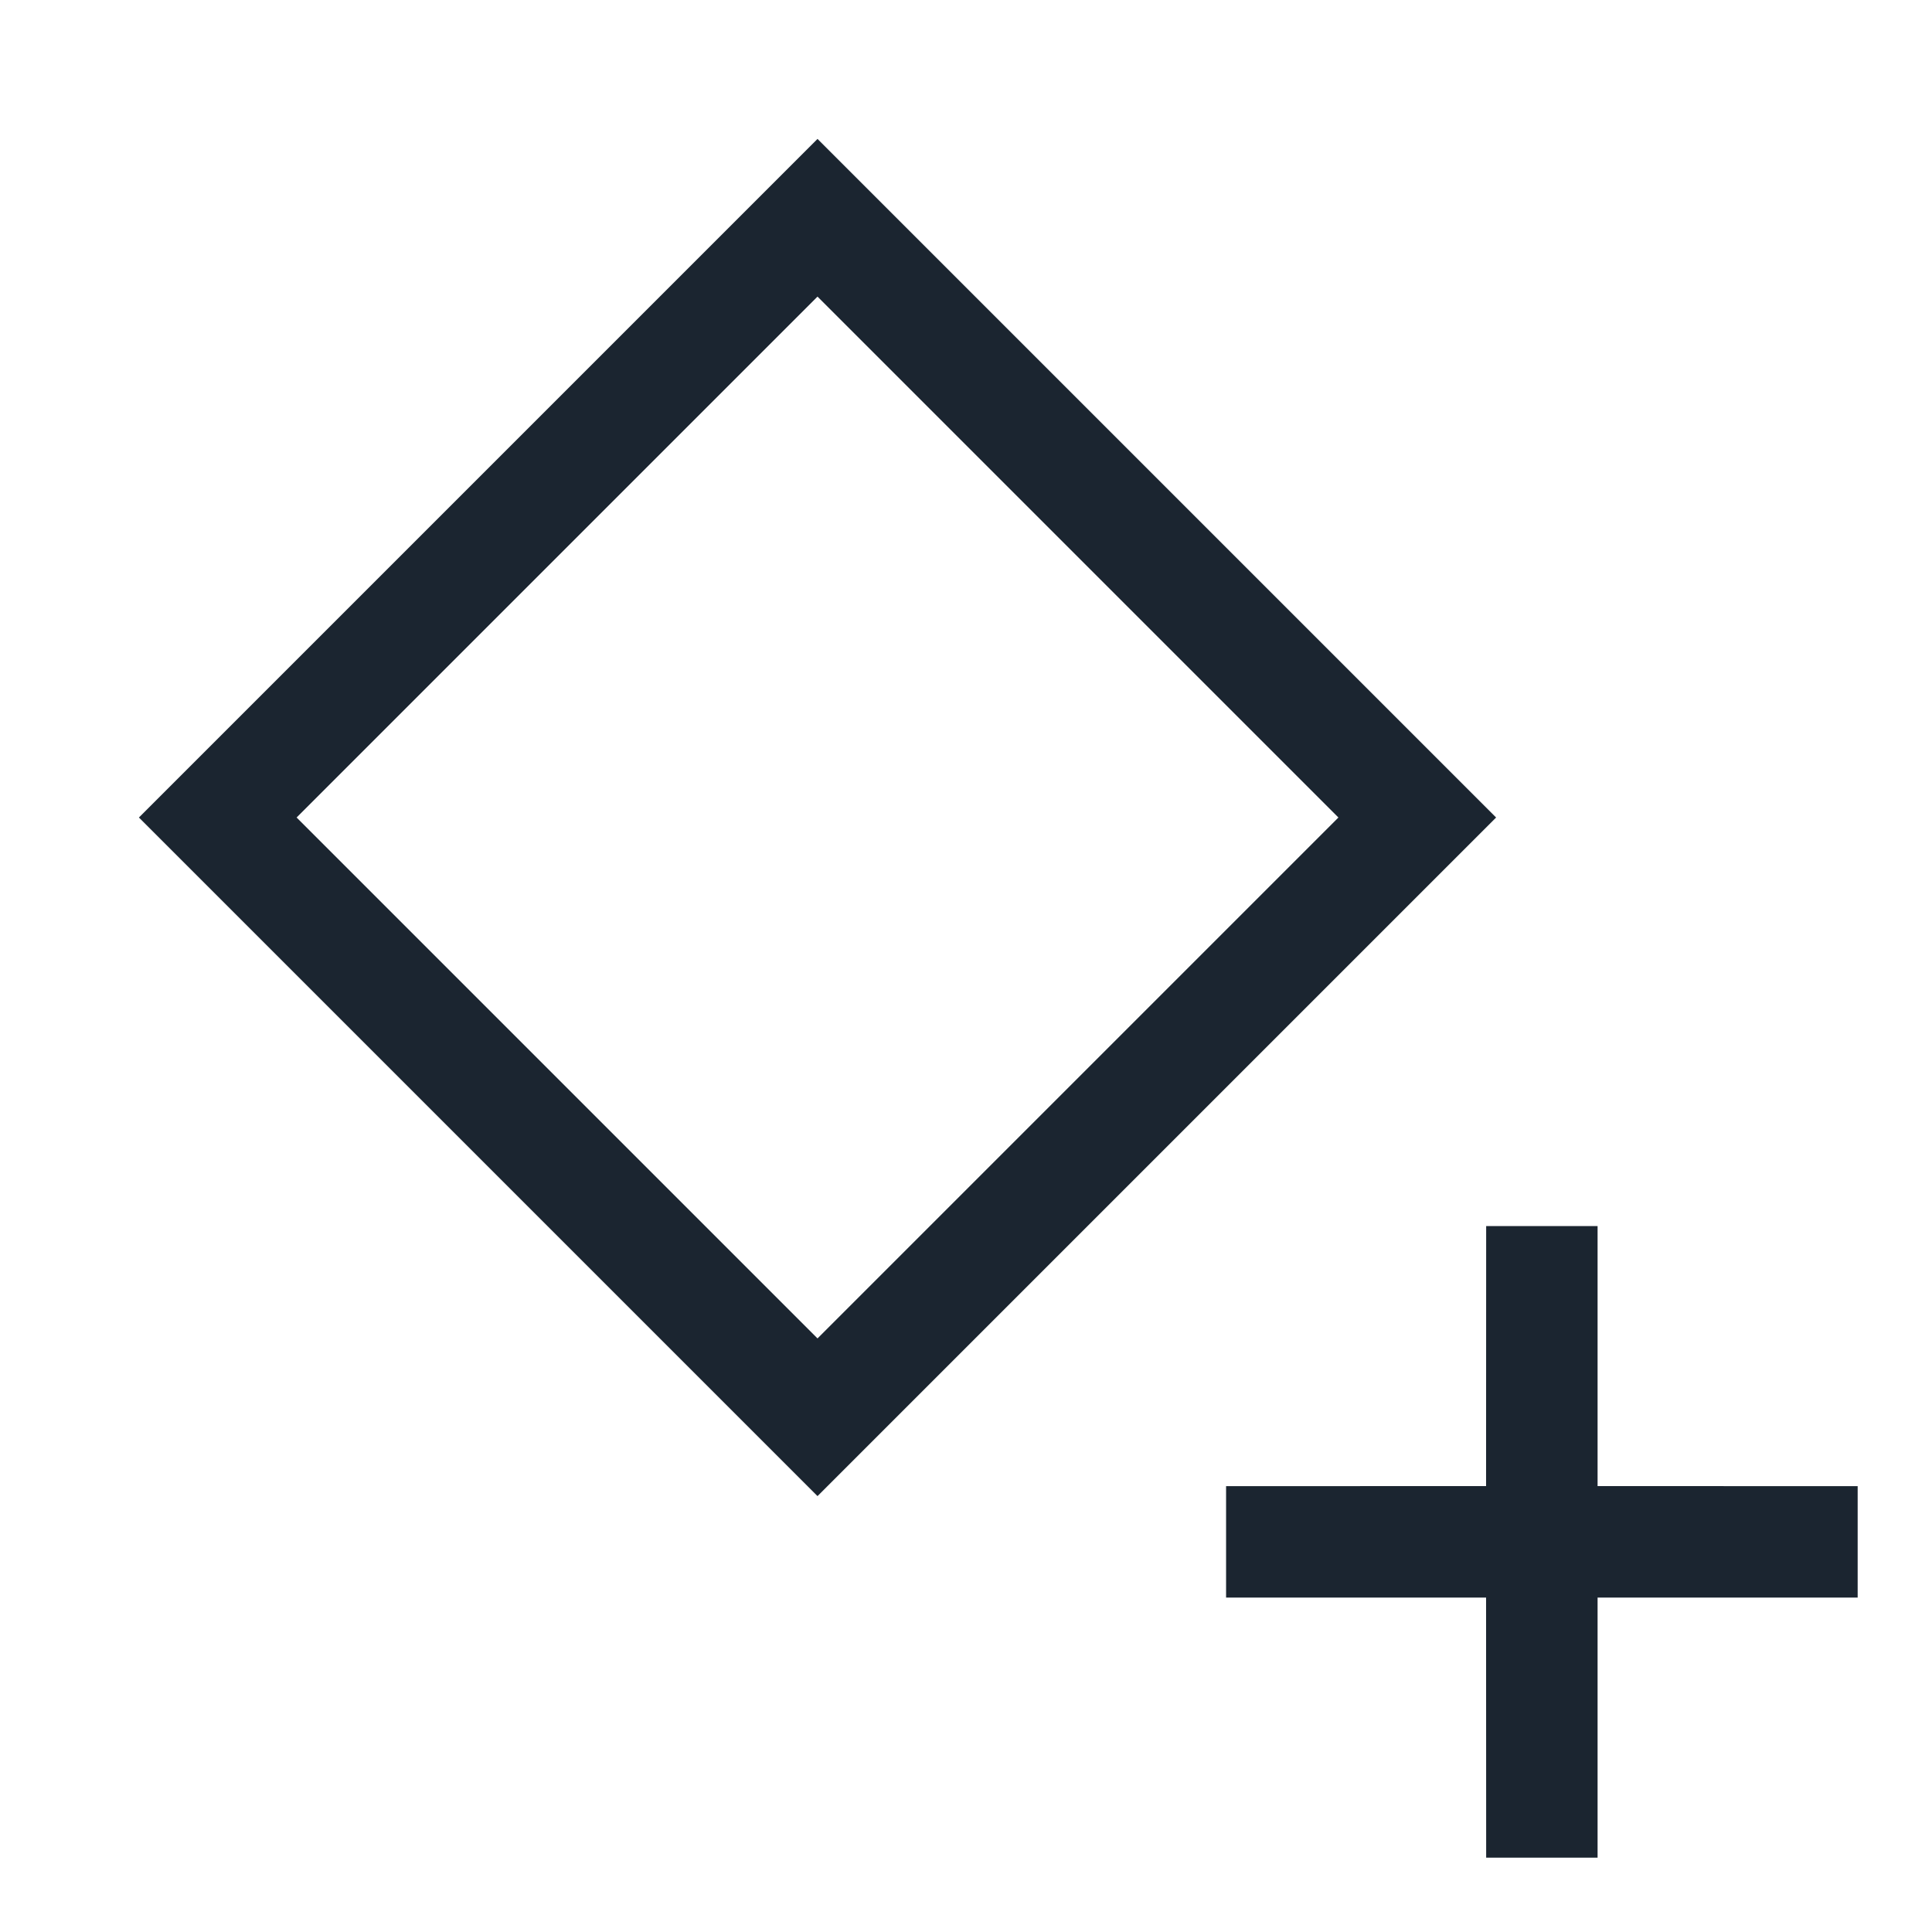 <?xml version="1.0" encoding="UTF-8"?>
<svg width="21px" height="21px" viewBox="0 0 21 21" version="1.1" xmlns="http://www.w3.org/2000/svg" xmlns:xlink="http://www.w3.org/1999/xlink">
    <!-- Generator: Sketch 59.1 (86144) - https://sketch.com -->
    <title>insert-keyframe</title>
    <desc>Created with Sketch.</desc>
    <g id="insert-keyframe" stroke="none" stroke-width="1" fill="none" fill-rule="evenodd">
        <g id="Icons/AddKeyFrame" fill="#1B2530">
            <path d="M17.365,13.327 L17.365,16.153 L20.192,16.154 L20.192,17.365 L17.365,17.365 L17.365,20.192 L16.154,20.192 L16.153,17.365 L13.327,17.365 L13.327,16.154 L16.153,16.153 L16.154,13.327 L17.365,13.327 Z M8.886,1.51 L16.262,8.886 L8.886,16.262 L1.51,8.886 L8.886,1.51 Z M8.886,3.224 L3.224,8.886 L8.886,14.548 L14.548,8.886 L8.886,3.224 Z" id="Combined-Shape"></path>
        </g>
    </g>
</svg>